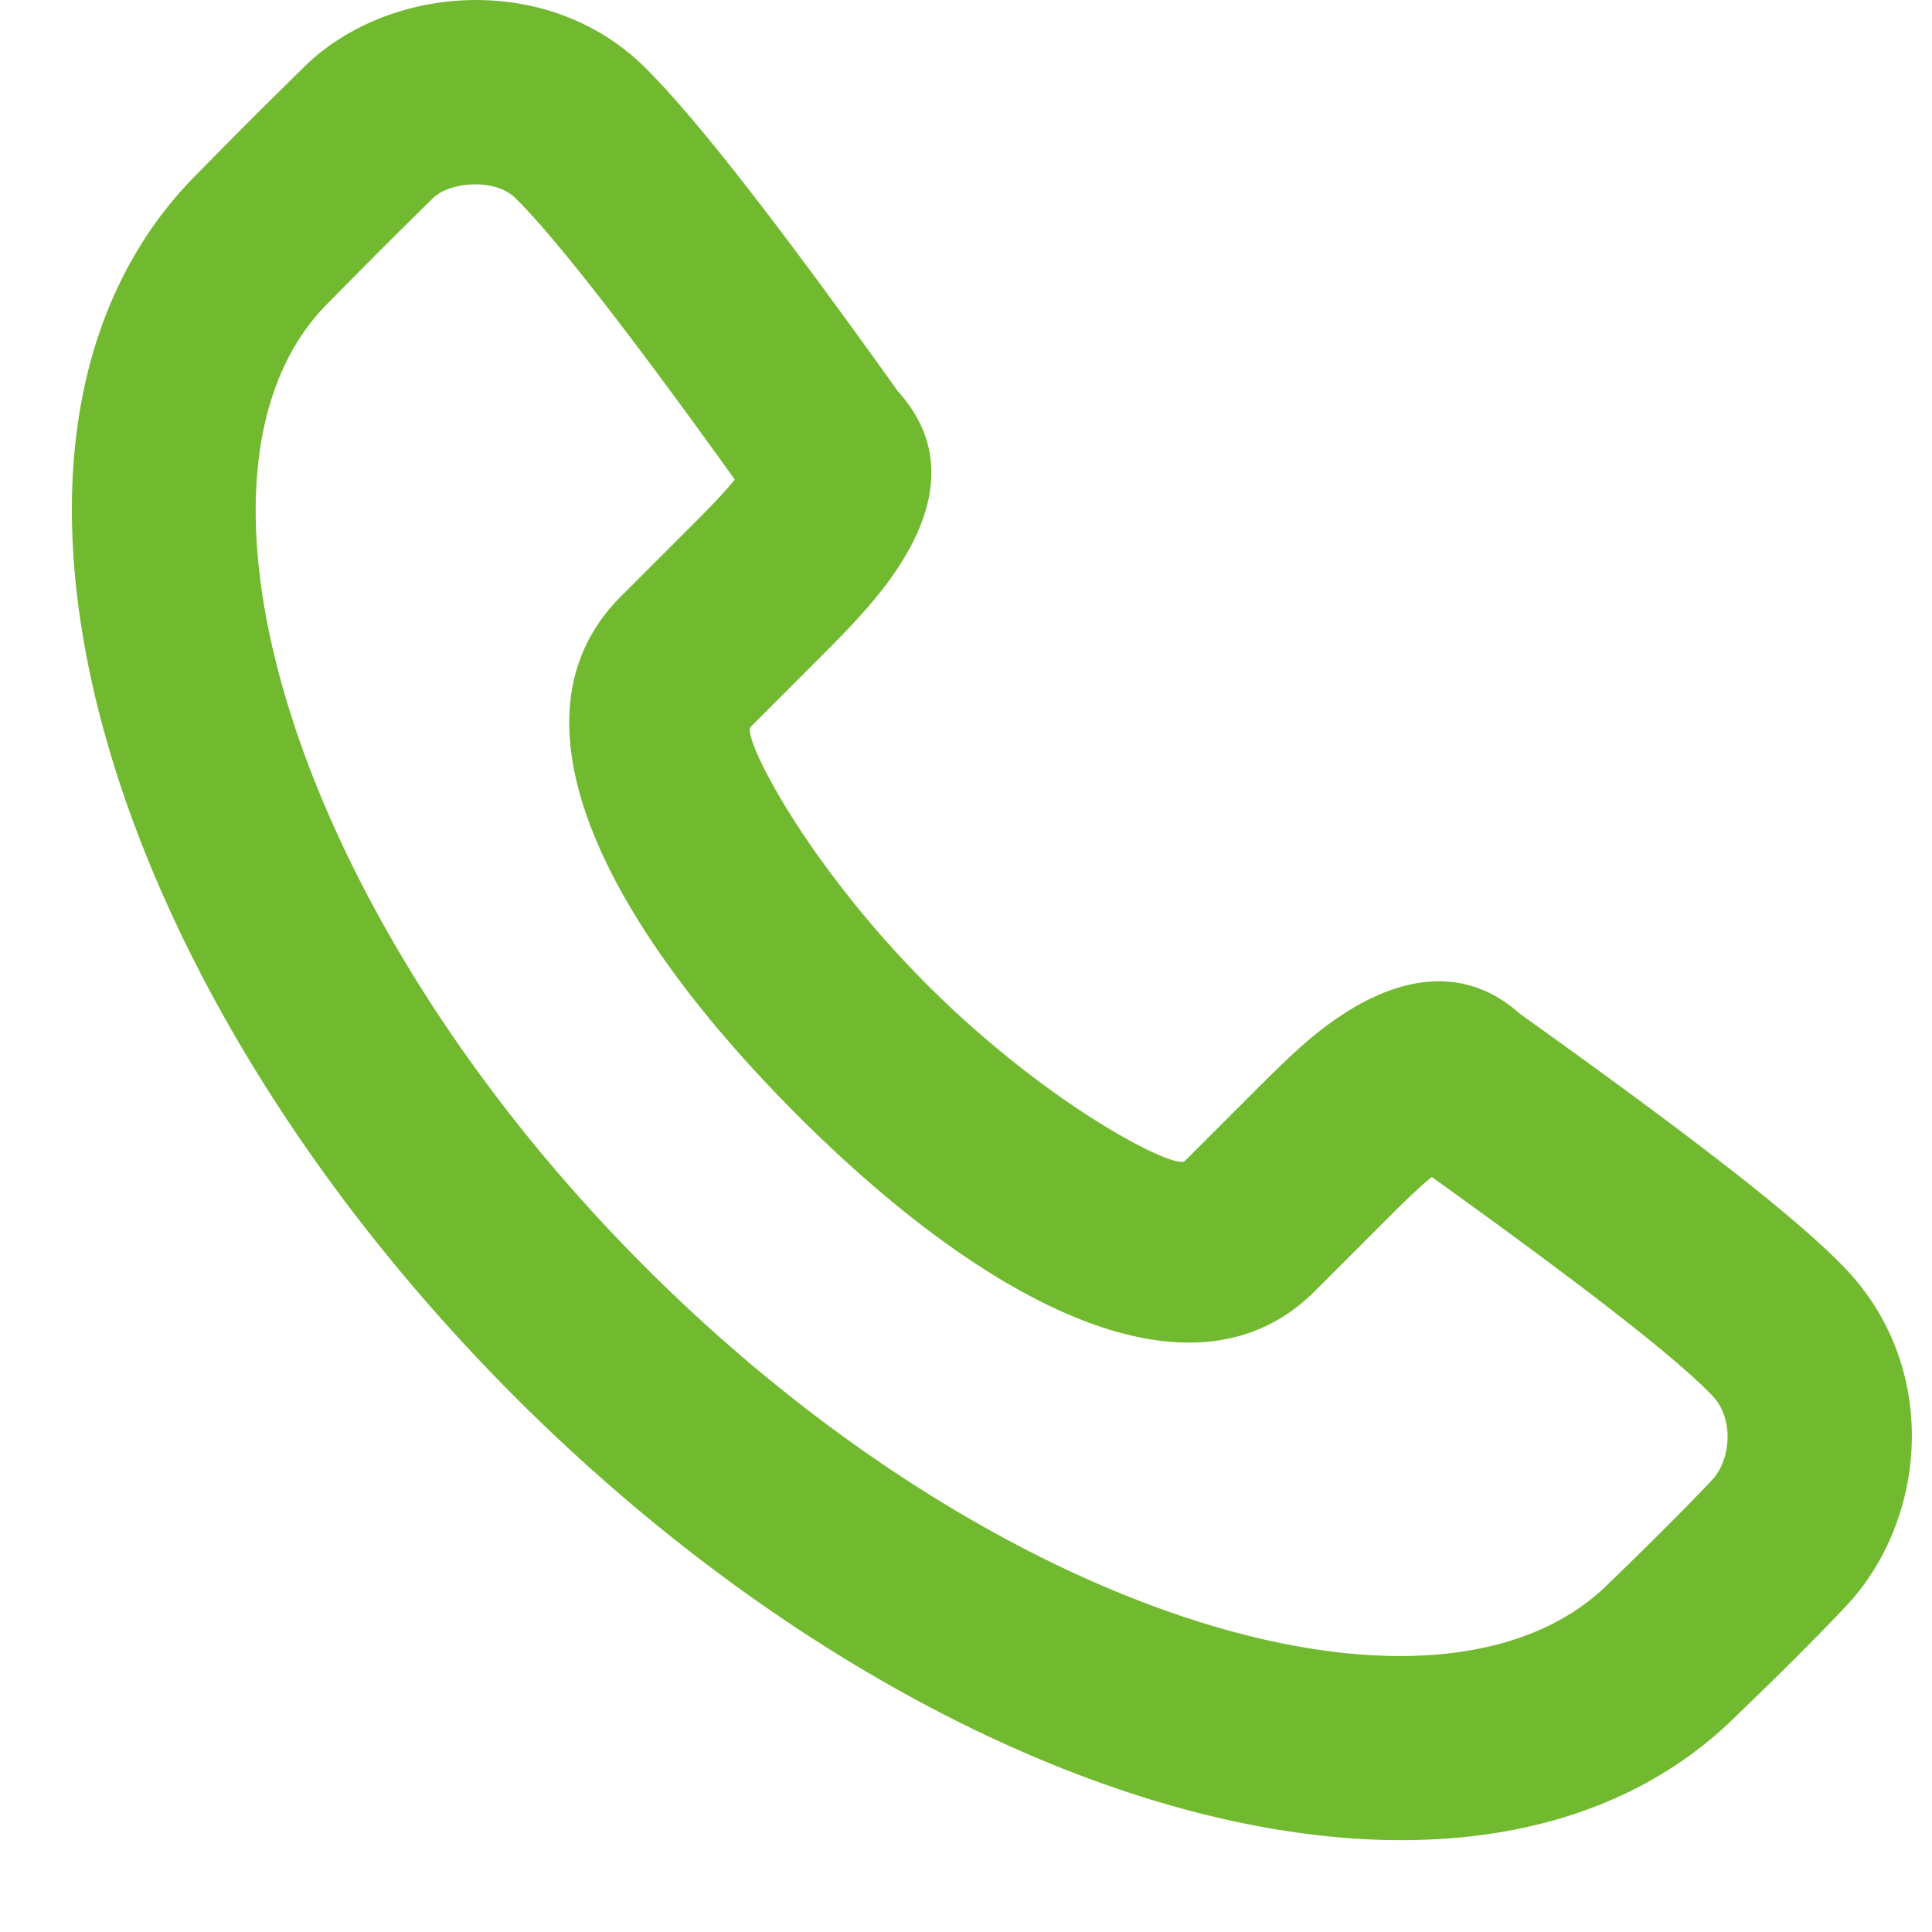 <svg width="21" height="21" fill="none" xmlns="http://www.w3.org/2000/svg"><path fill-rule="evenodd" clip-rule="evenodd" d="M9.643 6.339c.518-.698.704-1.434.118-2.084C8.446 2.415 7.56 1.277 7.007.73 5.952-.312 4.217-.171 3.304.729c-.49.483-.657.649-1.16 1.16-2.806 2.808-1.095 8.742 3.454 13.295 4.547 4.552 10.48 6.264 13.292 3.45.465-.447.859-.841 1.169-1.169.895-.946 1.03-2.604-.006-3.682-.532-.552-1.617-1.394-3.534-2.765-.587-.525-1.283-.411-1.922.007-.307.202-.53.406-.952.828l-.767.767c-.1.1-1.47-.586-2.801-1.917C8.746 9.37 8.06 8 8.16 7.9l.767-.768a14.9 14.9 0 00.28-.285c.171-.18.313-.343.436-.508zm4.649 7.695l.766-.767c.232-.232.383-.375.505-.474 1.68 1.206 2.653 1.965 3.05 2.378.239.248.202.7-.006.919-.287.303-.66.676-1.117 1.118-1.818 1.819-6.608.437-10.479-3.438C3.14 9.894 1.758 5.104 3.562 3.298c.502-.509.66-.668 1.144-1.144.182-.179.676-.22.896-.001.427.422 1.22 1.436 2.385 3.06-.06.074-.136.159-.228.255-.067.071-.123.128-.245.25l-.767.767c-1.303 1.303-.193 3.52 1.916 5.632 2.108 2.11 4.326 3.22 5.629 1.917z" fill="#71B92F"/></svg>